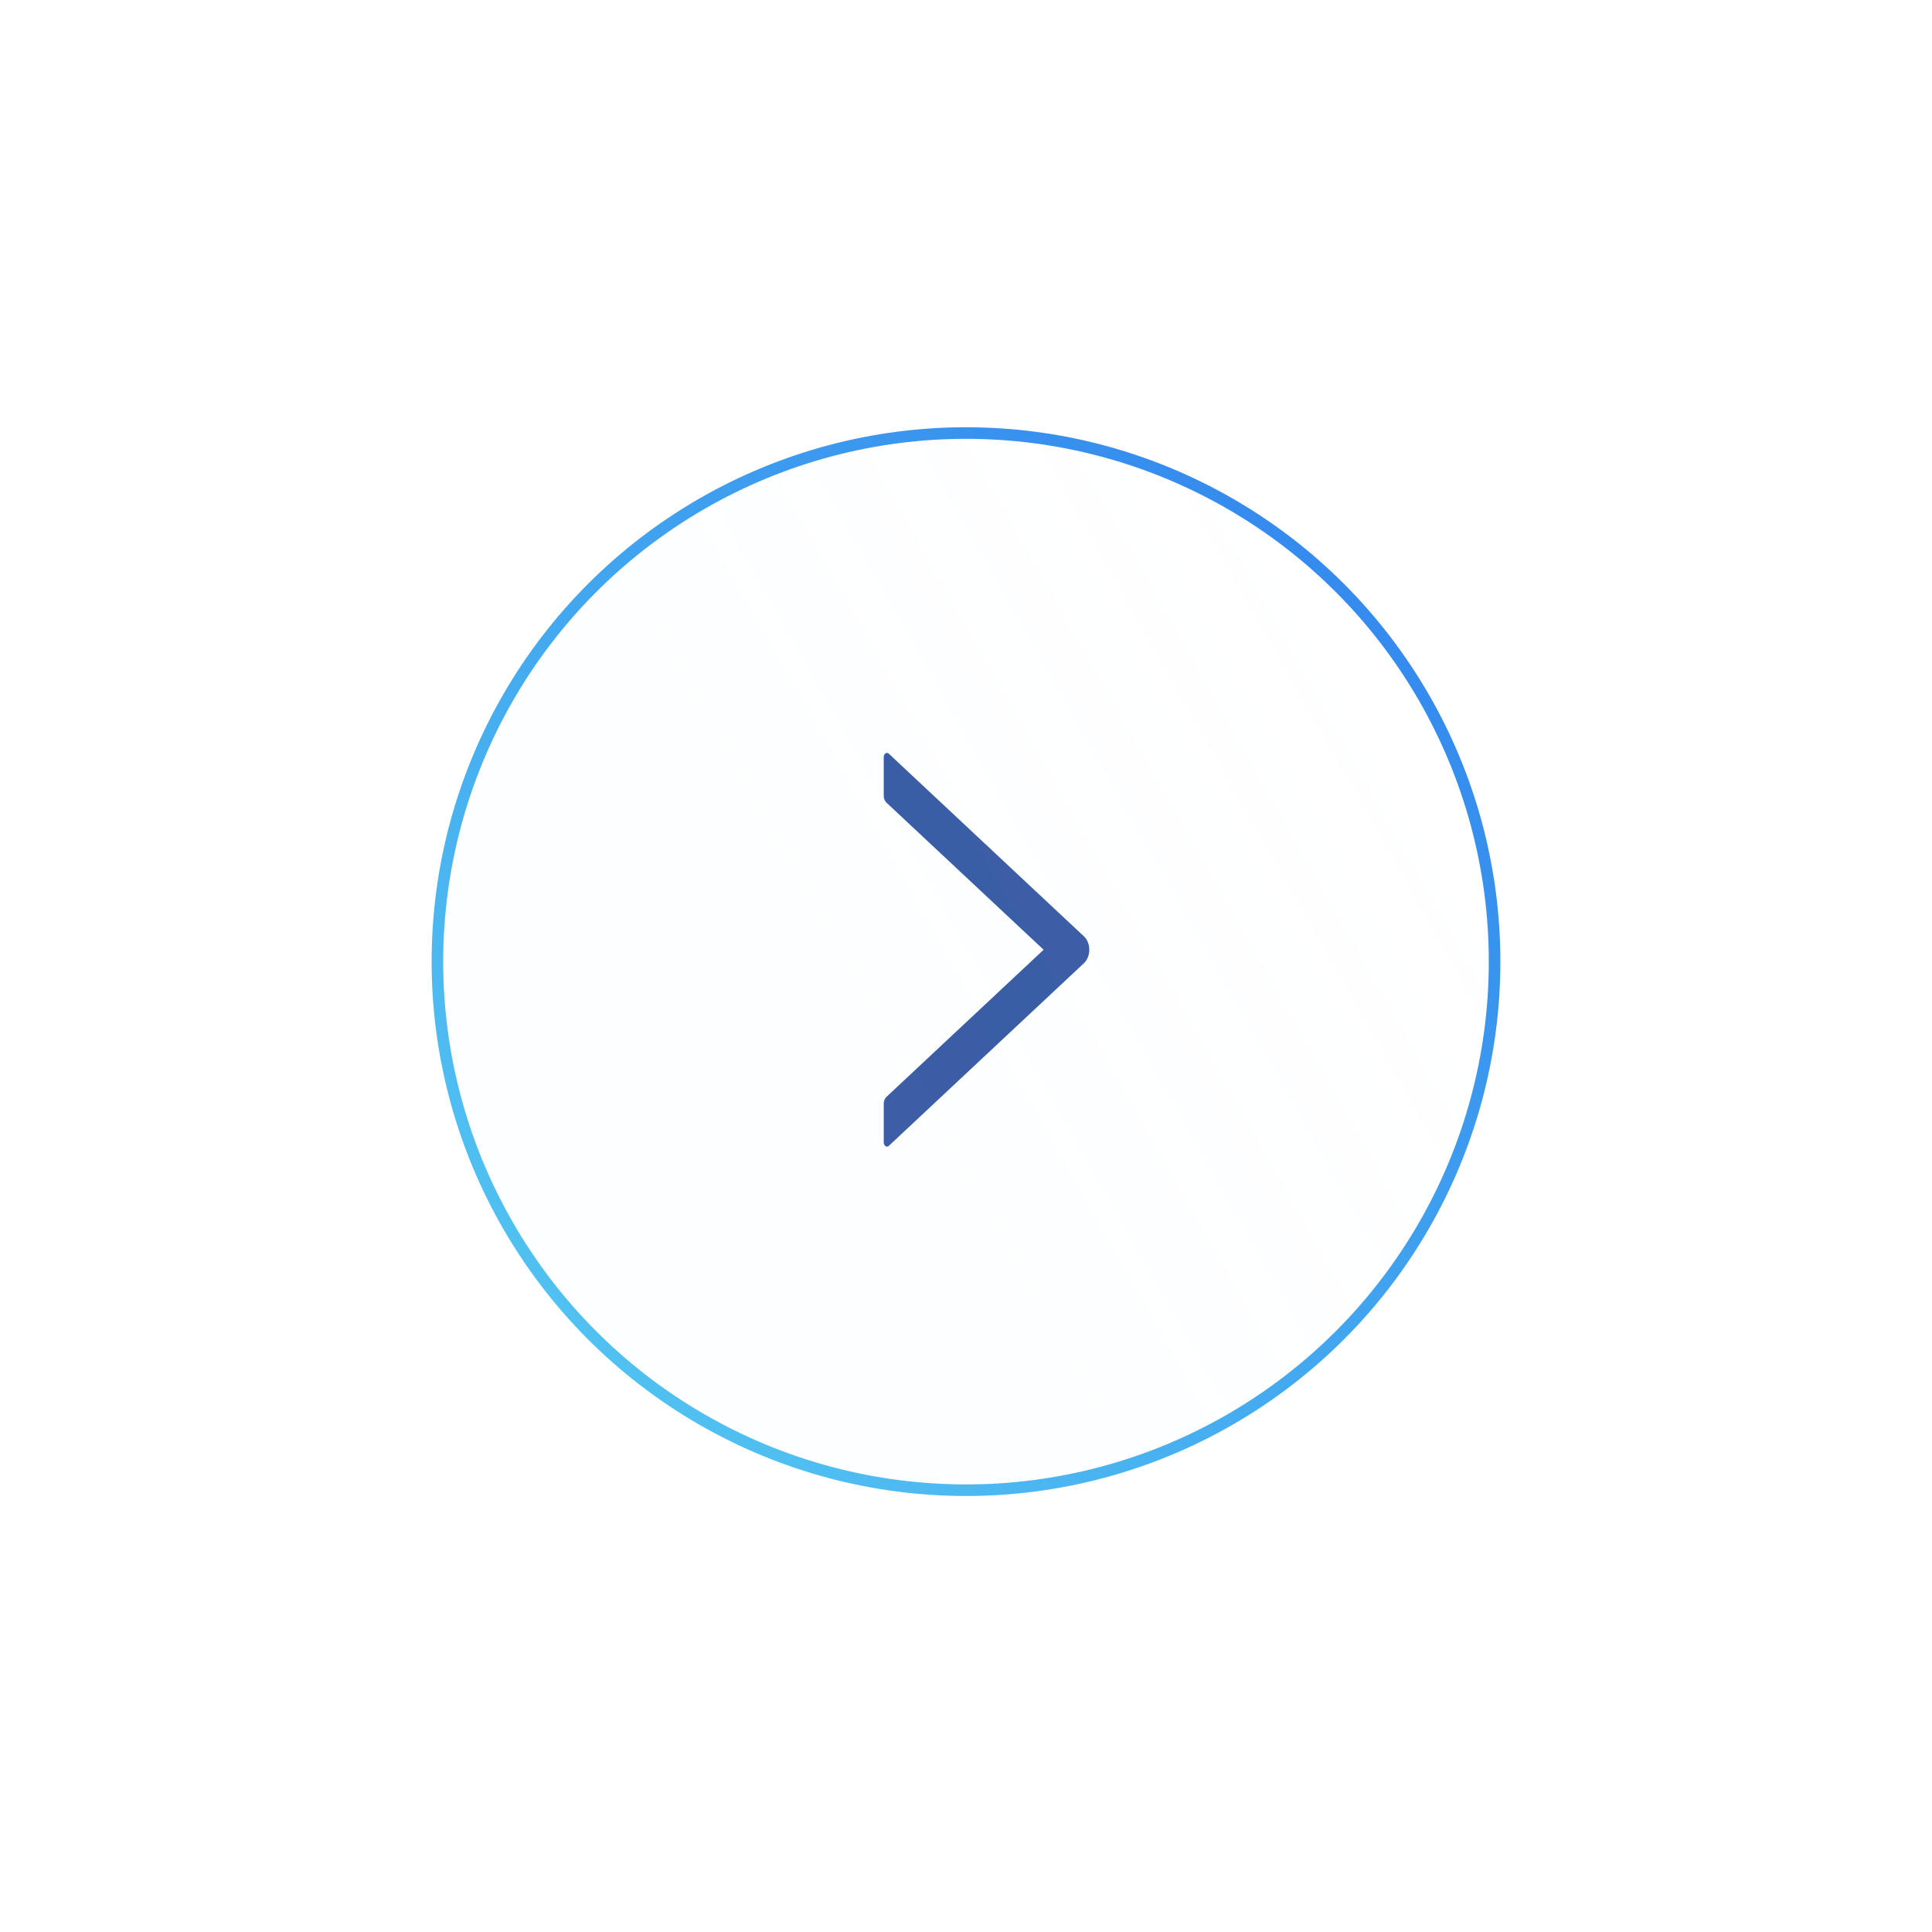 <svg width="94" height="94" viewBox="0 0 94 94" fill="none" xmlns="http://www.w3.org/2000/svg">
<g filter="url(#filter0_d_1076_11584)">
<g filter="url(#filter1_b_1076_11584)">
<circle cx="26" cy="26" r="26" transform="matrix(-1 0 0 1 73 14.026)" fill="url(#paint0_linear_1076_11584)" fill-opacity="0.3"/>
<circle cx="26" cy="26" r="25.718" transform="matrix(-1 0 0 1 73 14.026)" stroke="url(#paint1_linear_1076_11584)" stroke-width="0.563"/>
</g>
<path d="M42.998 30.072V31.963C42.998 32.091 43.047 32.212 43.127 32.288L50.776 39.448L43.127 46.609C43.047 46.685 42.998 46.806 42.998 46.934V48.824C42.998 48.988 43.143 49.084 43.246 48.988L52.74 40.101C53.084 39.779 53.084 39.118 52.74 38.798L43.246 29.911C43.143 29.813 42.998 29.909 42.998 30.072Z" fill="#0A3690" fill-opacity="0.8"/>
</g>
<defs>
<filter id="filter0_d_1076_11584" x="0.718" y="0.505" width="92.563" height="92.563" filterUnits="userSpaceOnUse" color-interpolation-filters="sRGB">
<feFlood flood-opacity="0" result="BackgroundImageFix"/>
<feColorMatrix in="SourceAlpha" type="matrix" values="0 0 0 0 0 0 0 0 0 0 0 0 0 0 0 0 0 0 127 0" result="hardAlpha"/>
<feOffset dy="6.761"/>
<feGaussianBlur stdDeviation="10.141"/>
<feComposite in2="hardAlpha" operator="out"/>
<feColorMatrix type="matrix" values="0 0 0 0 0.233 0 0 0 0 0.388 0 0 0 0 1 0 0 0 0.06 0"/>
<feBlend mode="normal" in2="BackgroundImageFix" result="effect1_dropShadow_1076_11584"/>
<feBlend mode="normal" in="SourceGraphic" in2="effect1_dropShadow_1076_11584" result="shape"/>
</filter>
<filter id="filter1_b_1076_11584" x="13" y="6.026" width="68" height="68" filterUnits="userSpaceOnUse" color-interpolation-filters="sRGB">
<feFlood flood-opacity="0" result="BackgroundImageFix"/>
<feGaussianBlur in="BackgroundImageFix" stdDeviation="4"/>
<feComposite in2="SourceAlpha" operator="in" result="effect1_backgroundBlur_1076_11584"/>
<feBlend mode="normal" in="SourceGraphic" in2="effect1_backgroundBlur_1076_11584" result="shape"/>
</filter>
<linearGradient id="paint0_linear_1076_11584" x1="7.112" y1="7.011" x2="40.707" y2="26.051" gradientUnits="userSpaceOnUse">
<stop stop-color="white" stop-opacity="0.7"/>
<stop offset="1" stop-color="#F1F9FF" stop-opacity="0.6"/>
</linearGradient>
<linearGradient id="paint1_linear_1076_11584" x1="0" y1="0" x2="52" y2="52" gradientUnits="userSpaceOnUse">
<stop stop-color="#2F80ED"/>
<stop offset="1" stop-color="#56CCF2"/>
</linearGradient>
</defs>
</svg>
